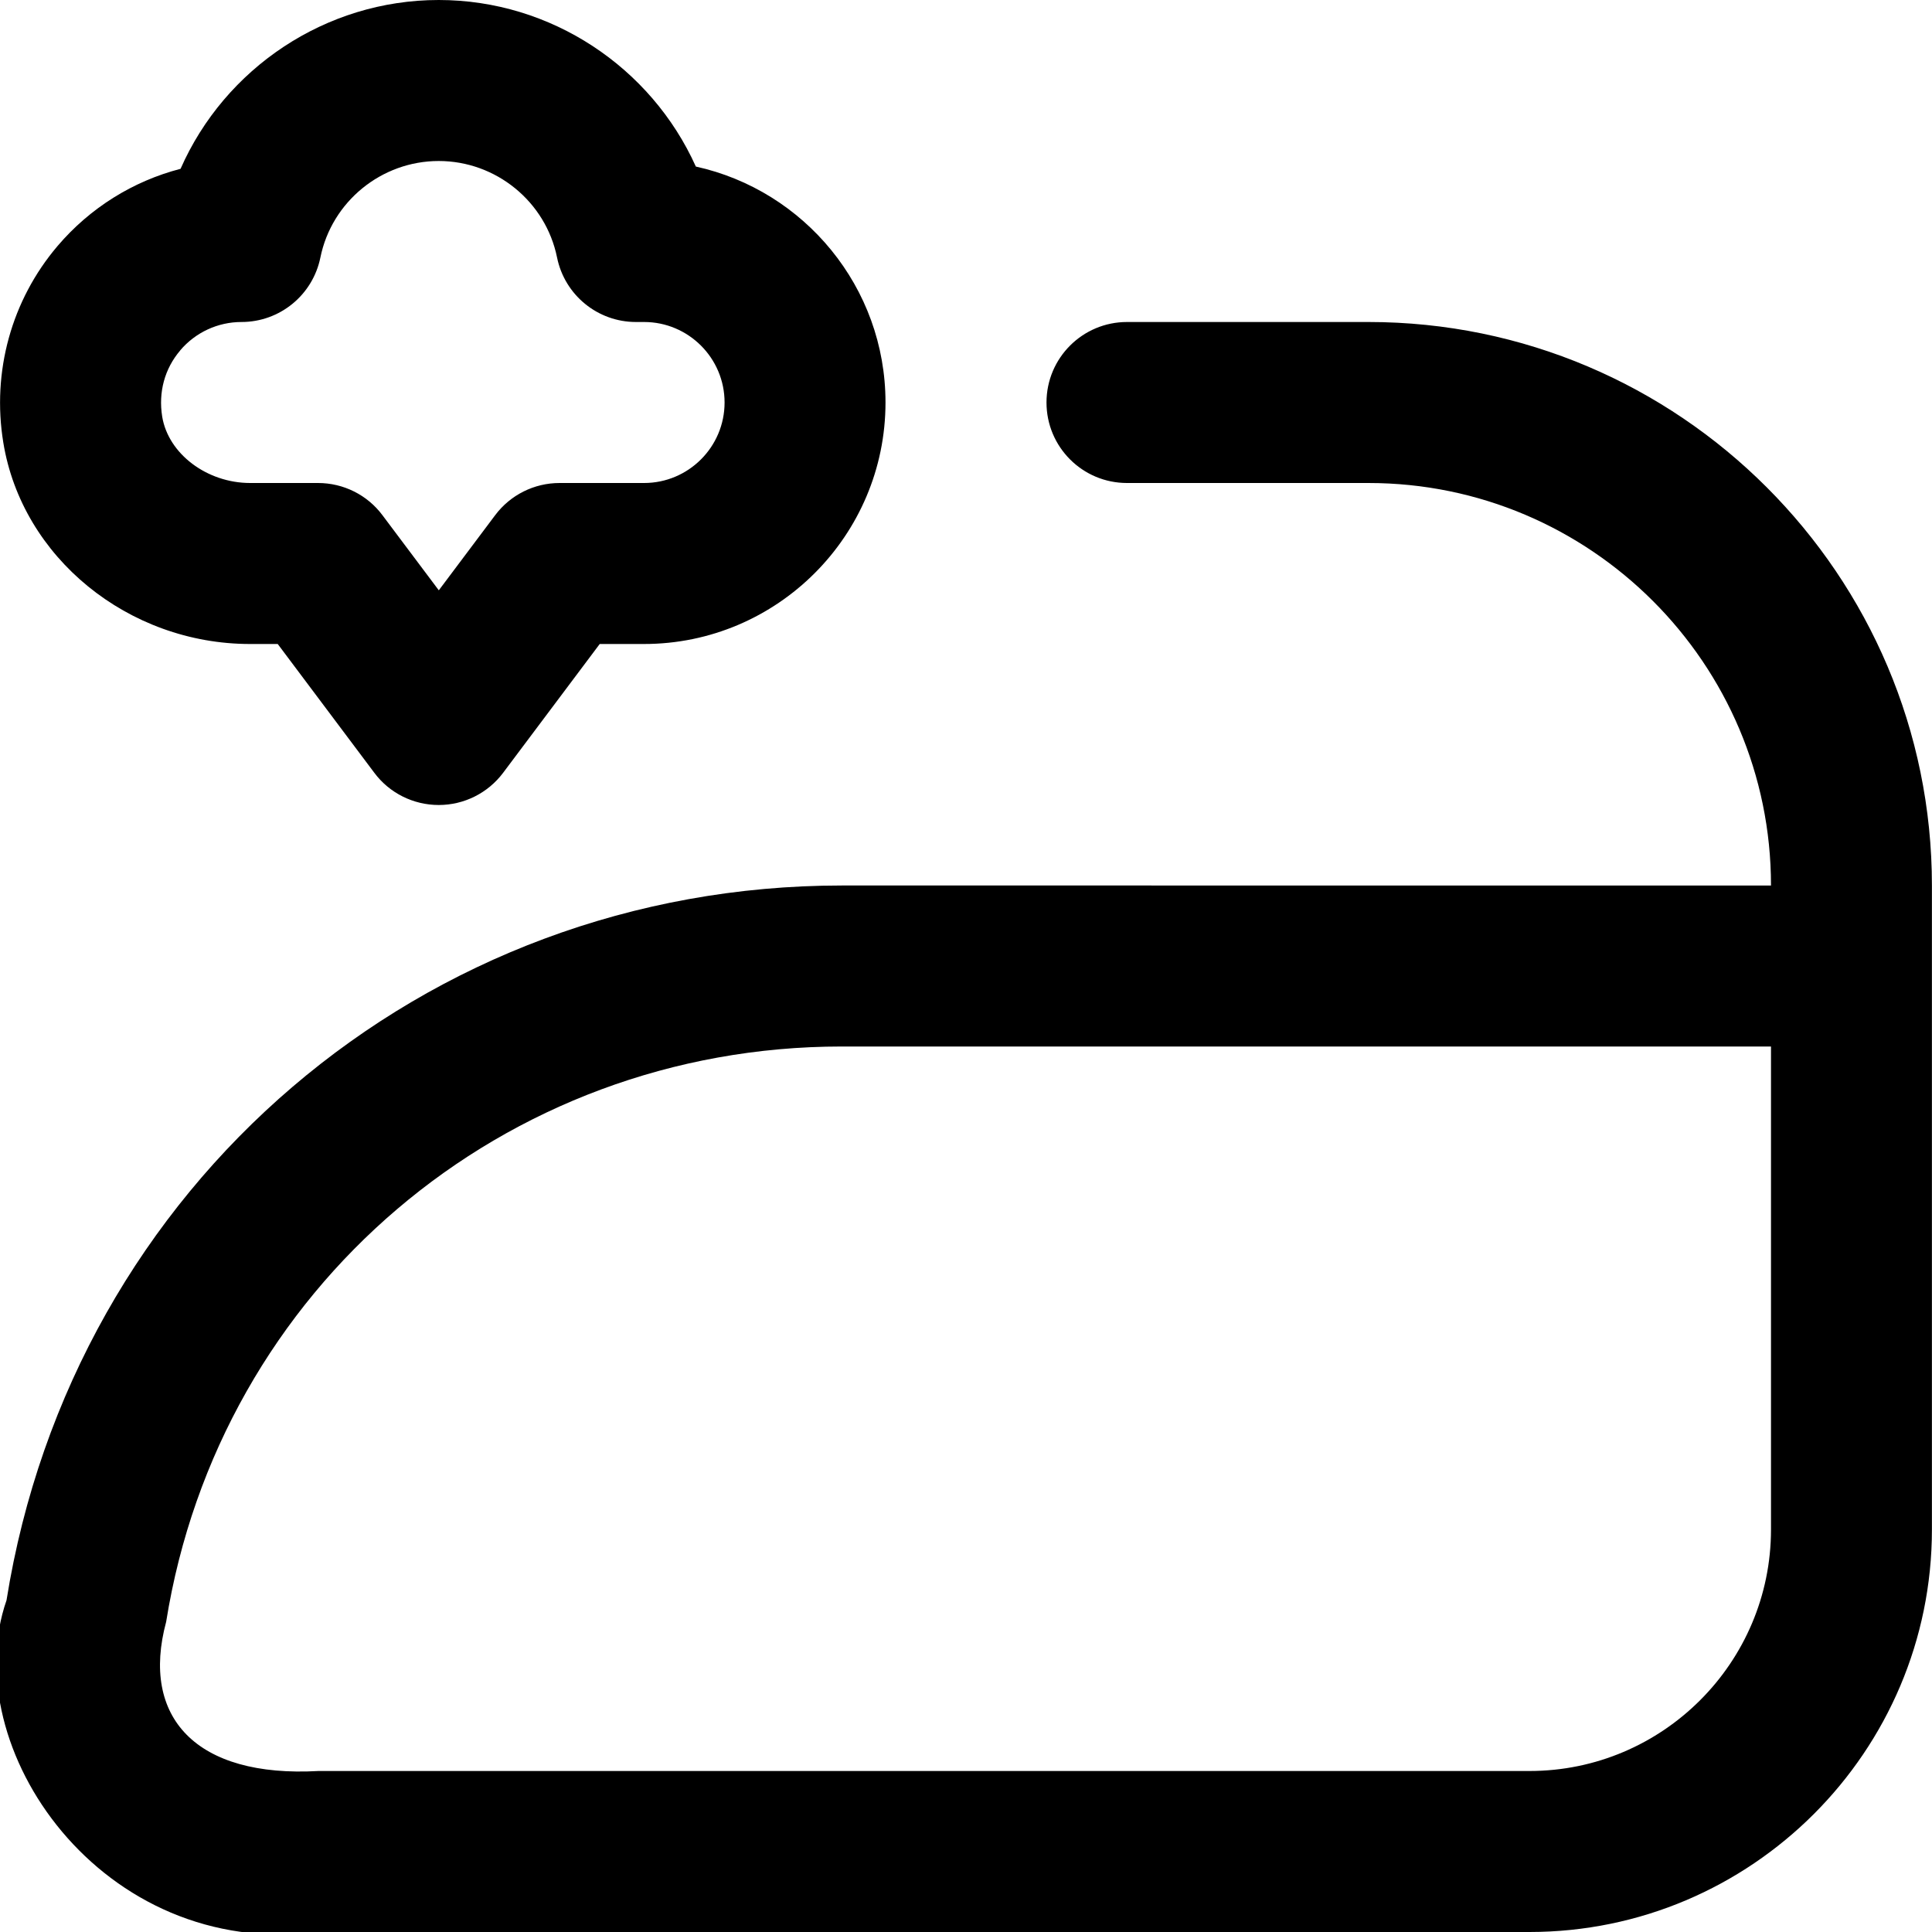 <?xml version="1.0" encoding="UTF-8"?>
<svg xmlns="http://www.w3.org/2000/svg" id="Layer_1" data-name="Layer 1" viewBox="0 0 24 24">
  <path d="M17,4h-3c-.552,0-1,.447-1,1s.448,1,1,1h3c2.757,0,5,2.243,5,5H10.457C5.266,11,.906,14.715,.081,19.879c-.633,1.82,1.179,4.471,3.875,4.121h15.043c2.757,0,5-2.243,5-5V11c0-3.859-3.14-7-7-7Zm5,15c0,1.654-1.346,3-3,3H3.957c-1.524,.086-2.212-.668-1.893-1.853,.662-4.142,4.191-7.147,8.393-7.147h11.543v6ZM3.107,8h.343l1.2,1.6c.188,.252,.485,.4,.8,.4s.611-.148,.8-.4l1.2-1.6h.55c1.654,0,3-1.346,3-3,0-1.434-1.01-2.635-2.356-2.931-.555-1.233-1.798-2.069-3.194-2.069-1.407,0-2.658,.849-3.207,2.097-.59,.153-1.125,.485-1.529,.96C.143,3.729-.103,4.617,.041,5.497c.232,1.427,1.551,2.503,3.066,2.503Zm-.869-3.647c.19-.224,.468-.353,.762-.353,.476,0,.885-.335,.98-.801,.141-.695,.759-1.199,1.47-1.199s1.329,.504,1.47,1.199c.095,.466,.504,.801,.98,.801h.101c.551,0,1,.448,1,1s-.449,1-1,1h-1.05c-.315,0-.611,.148-.8,.4l-.7,.933-.7-.933c-.188-.252-.485-.4-.8-.4h-.843c-.537,0-1.017-.362-1.093-.824-.049-.304,.03-.596,.224-.823Z"/>
</svg>
